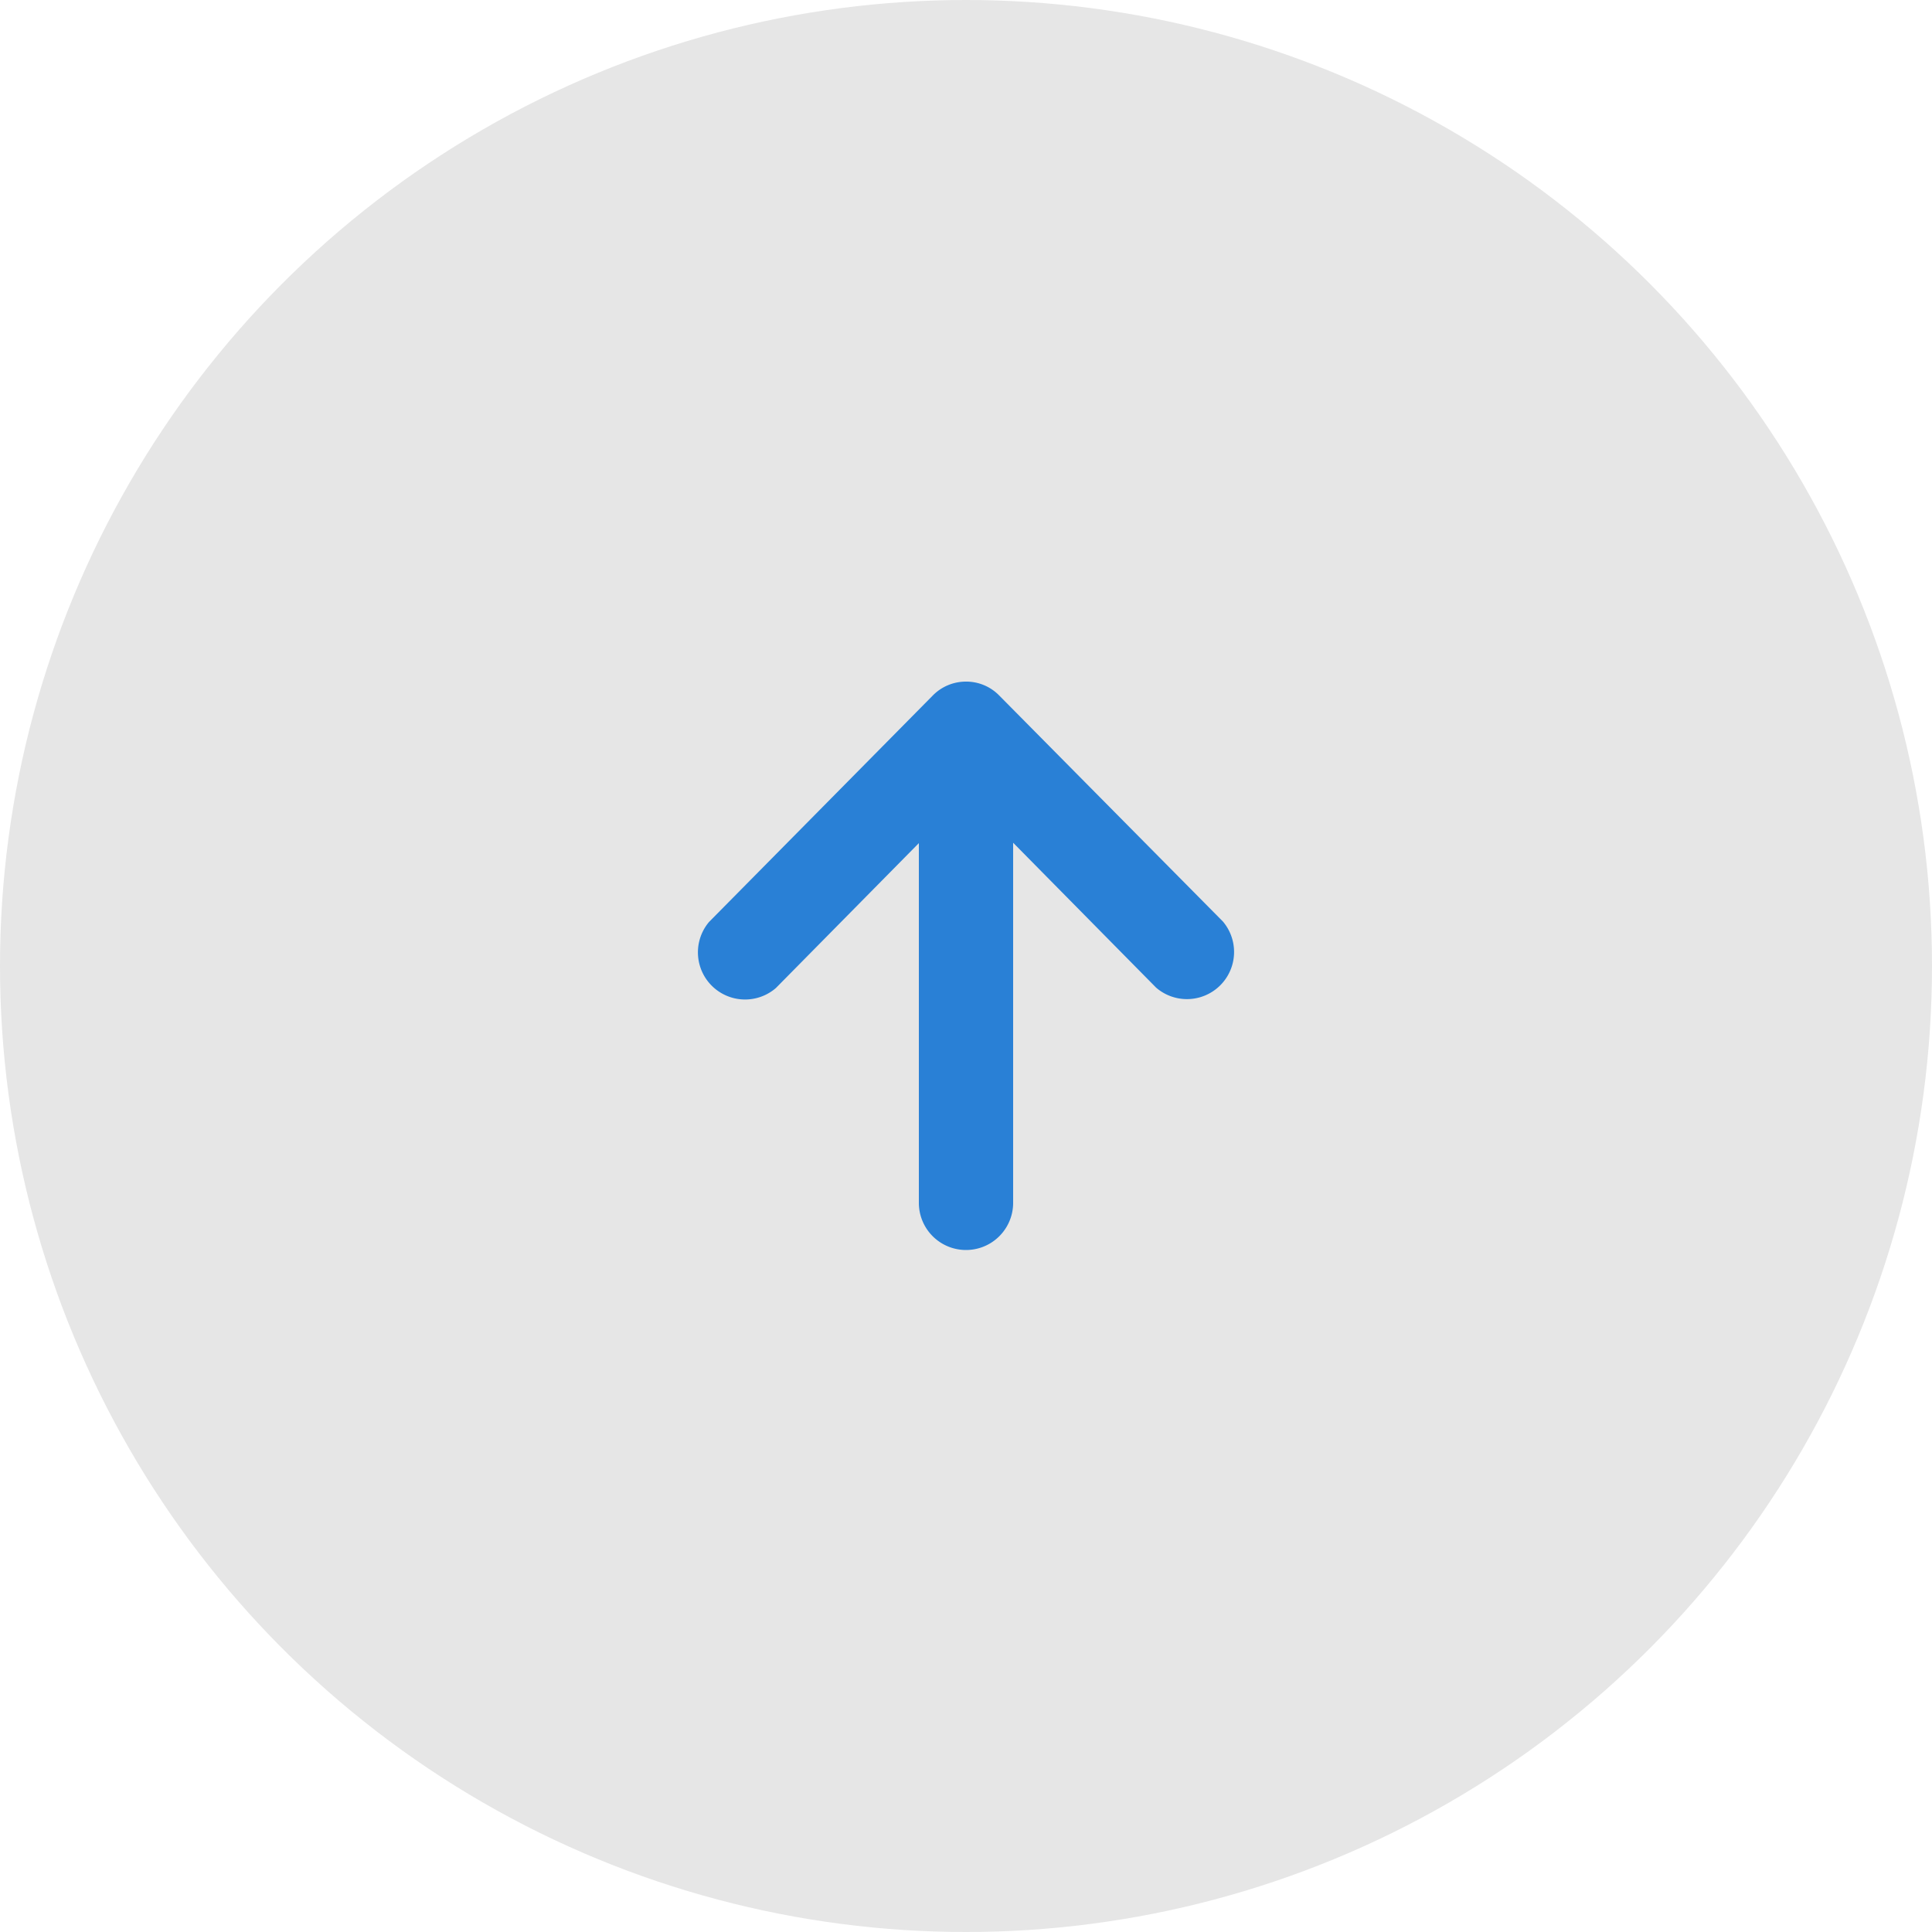 <svg xmlns="http://www.w3.org/2000/svg" width="50" height="50" viewBox="0 0 50 50"><defs><style>.cls-1{fill:#e6e6e6;}.cls-2{fill:#2980d6;}</style></defs><g id="レイヤー_2" data-name="レイヤー 2"><g id="コンテンツ"><circle class="cls-1" cx="25" cy="25" r="25"/><g id="アートワーク_31" data-name="アートワーク 31"><path class="cls-2" d="M25.86,18l5.79,5.85a1.22,1.22,0,0,1-1.73,1.71l-3.7-3.75v9.32a1.22,1.22,0,0,1-2.44,0V21.82l-3.7,3.75a1.22,1.22,0,0,1-1.73-1.71L24.14,18a1.2,1.2,0,0,1,.86-.36A1.19,1.19,0,0,1,25.86,18Z"/></g></g></g></svg>